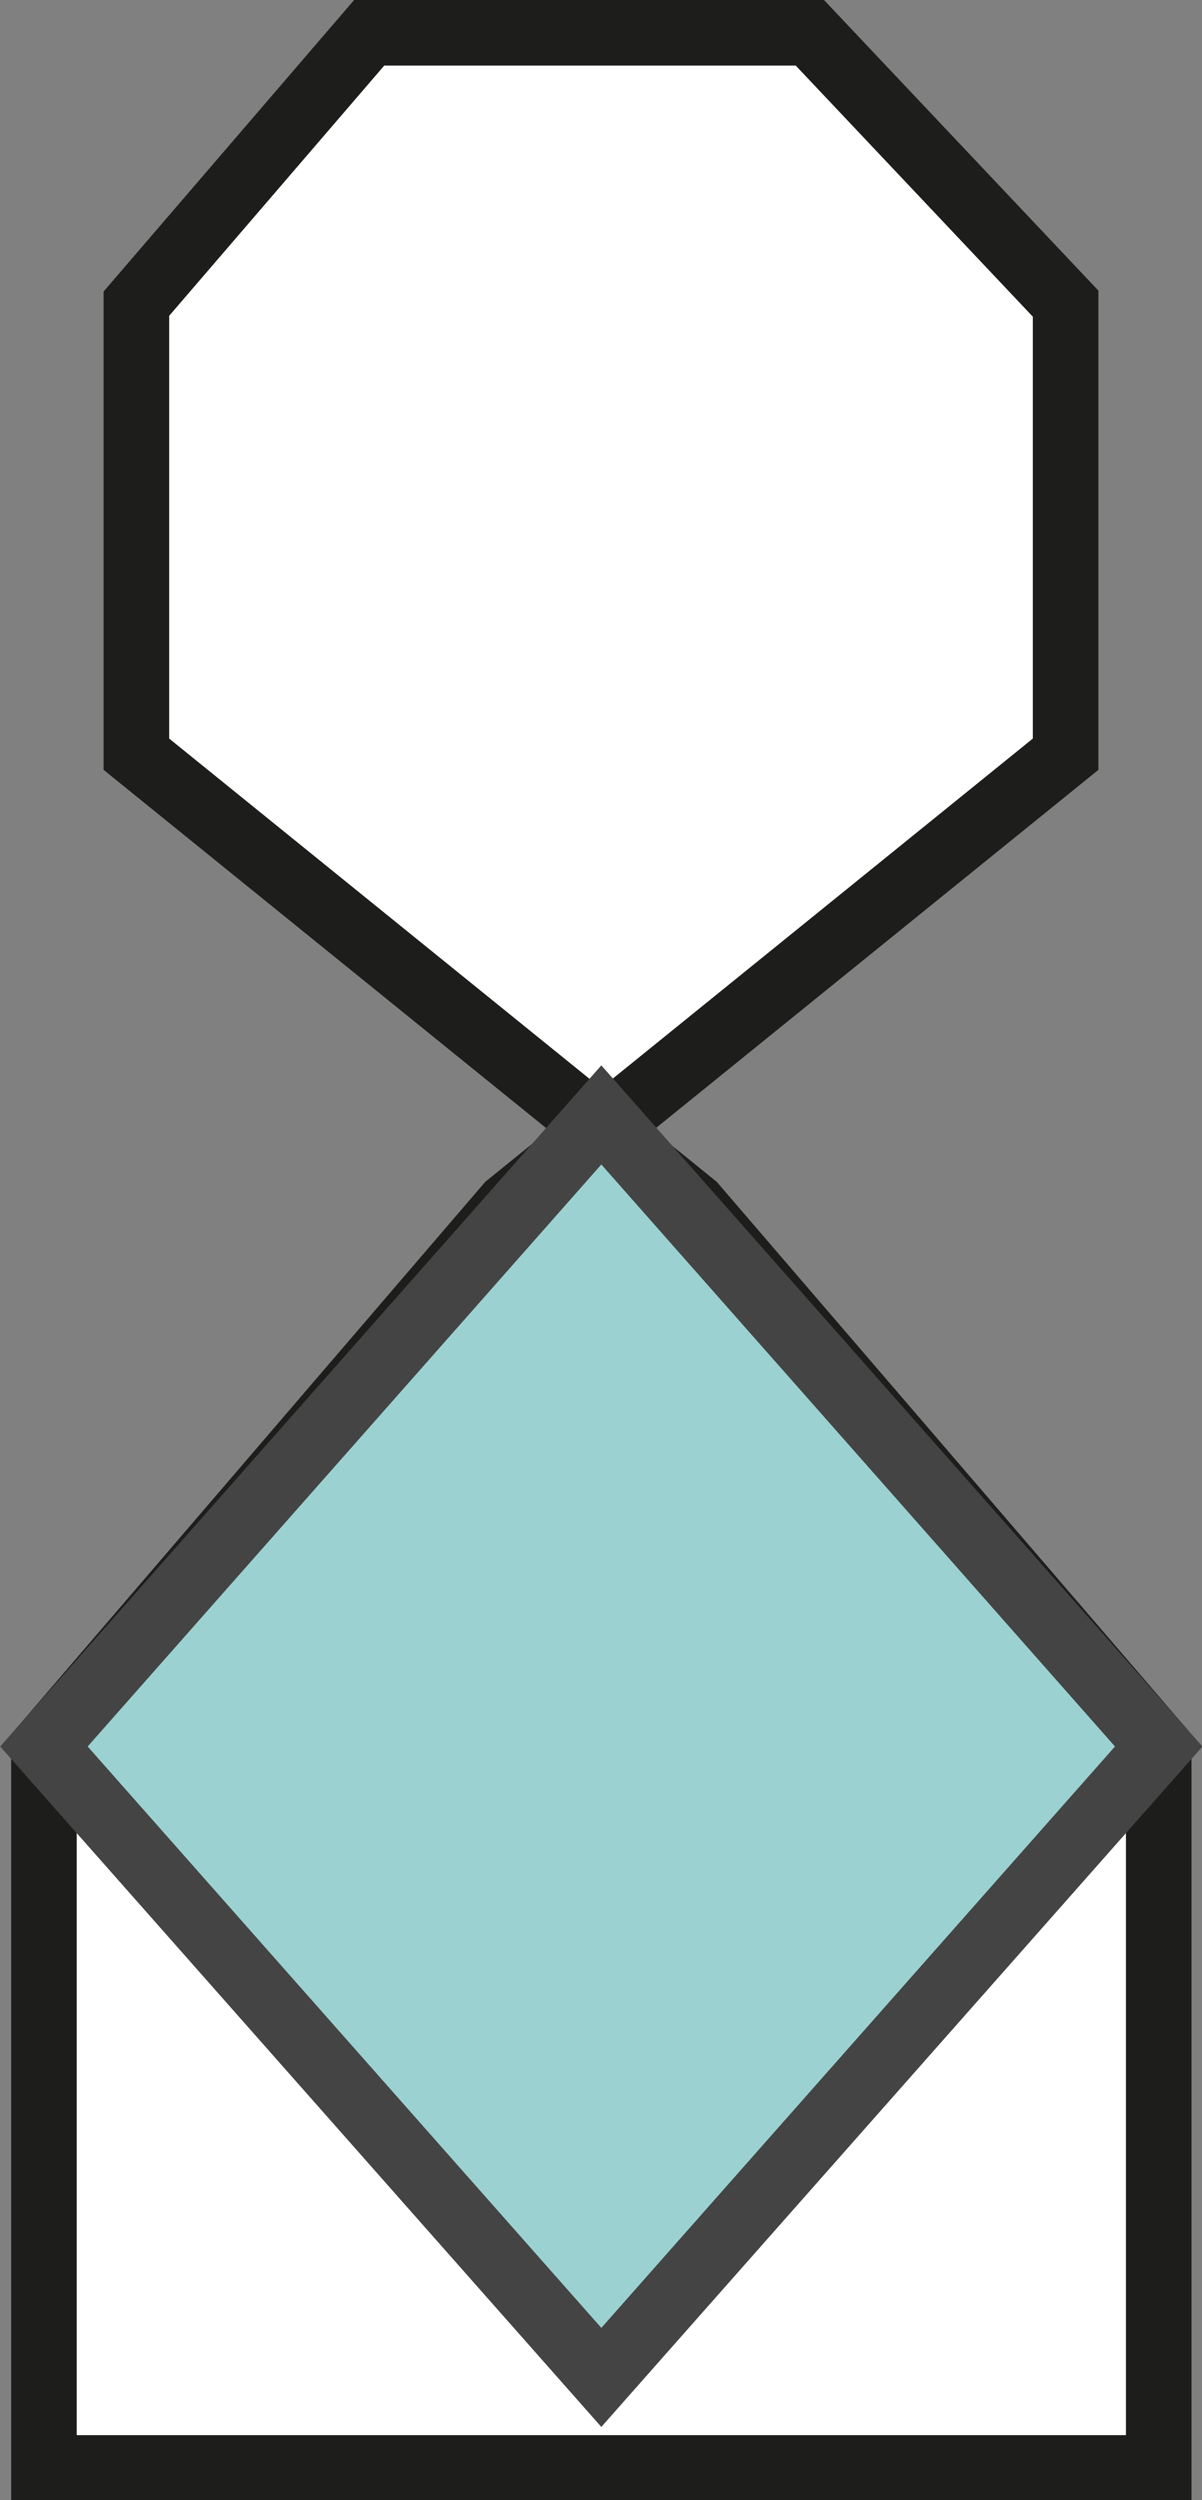 <svg xmlns="http://www.w3.org/2000/svg" viewBox="0 0 18.33 38.12"><rect x="0" y="0" width="18.33" height="38.12" fill="#808080" stroke="none"/><title>ico-cuenta-17-37</title><g id="b9cc6297-4e2e-4fe3-b922-1adfc608a8f6" data-name="Capa 2"><g id="ba0f03e8-4278-4b78-a213-2a52b621bc62" data-name="elementos"><polygon points="0.67 37.63 0.67 26.63 7.75 18.38 16.25 11.5 16.25 4.63 12.35 0.5 5.63 0.5 2.08 4.63 2.08 11.5 10.58 18.38 17.67 26.63 17.67 37.63 0.67 37.63" fill="#fff" stroke="#1d1d1b" stroke-miterlimit="10" fill-rule="evenodd"/><polygon points="9.17 17 0.67 26.63 9.17 36.25 17.67 26.63 9.17 17" fill="#9bd2d1" stroke="#444" stroke-miterlimit="10" fill-rule="evenodd"/></g></g></svg>